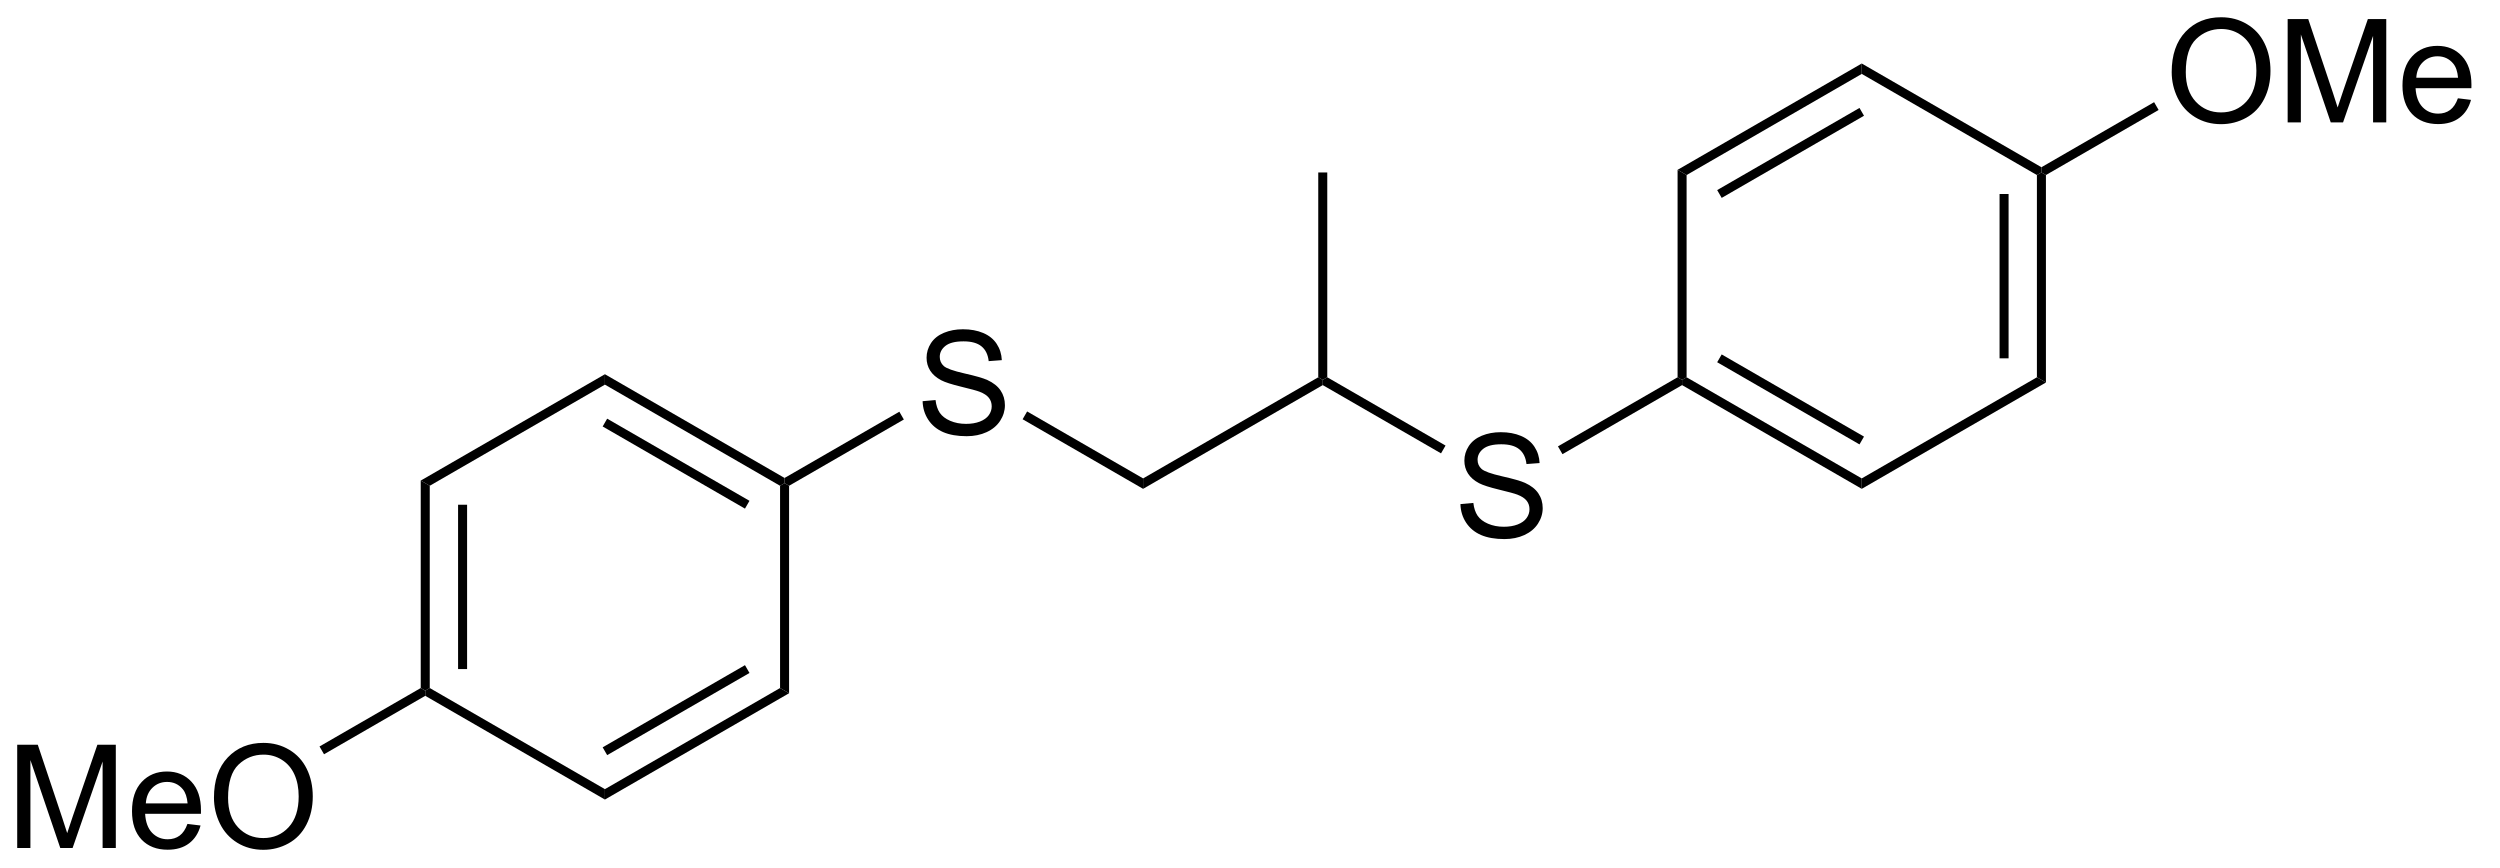 <?xml version="1.0" encoding="UTF-8"?>
<!DOCTYPE svg PUBLIC '-//W3C//DTD SVG 1.0//EN'
          'http://www.w3.org/TR/2001/REC-SVG-20010904/DTD/svg10.dtd'>
<svg stroke-dasharray="none" shape-rendering="auto" xmlns="http://www.w3.org/2000/svg" font-family="'Dialog'" text-rendering="auto" width="190" fill-opacity="1" color-interpolation="auto" color-rendering="auto" preserveAspectRatio="xMidYMid meet" font-size="12px" viewBox="0 0 190 66" fill="black" xmlns:xlink="http://www.w3.org/1999/xlink" stroke="black" image-rendering="auto" stroke-miterlimit="10" stroke-linecap="square" stroke-linejoin="miter" font-style="normal" stroke-width="1" height="66" stroke-dashoffset="0" font-weight="normal" stroke-opacity="1"
><!--Generated by the Batik Graphics2D SVG Generator--><defs id="genericDefs"
  /><g
  ><defs id="defs1"
    ><clipPath clipPathUnits="userSpaceOnUse" id="clipPath1"
      ><path d="M2.152 1.611 L144.091 1.611 L144.091 51.083 L2.152 51.083 L2.152 1.611 Z"
      /></clipPath
      ><clipPath clipPathUnits="userSpaceOnUse" id="clipPath2"
      ><path d="M53.914 47.834 L53.914 95.93 L191.906 95.93 L191.906 47.834 Z"
      /></clipPath
    ></defs
    ><g transform="scale(1.333,1.333) translate(-2.152,-1.611) matrix(1.029,0,0,1.029,-53.303,-47.59)"
    ><path d="M105.012 70.043 L105.728 69.98 Q105.777 70.41 105.962 70.686 Q106.15 70.962 106.54 71.131 Q106.931 71.3 107.418 71.3 Q107.853 71.3 108.184 71.173 Q108.517 71.043 108.678 70.819 Q108.84 70.595 108.84 70.329 Q108.84 70.058 108.684 69.858 Q108.527 69.657 108.168 69.519 Q107.939 69.431 107.15 69.241 Q106.361 69.05 106.043 68.884 Q105.634 68.668 105.431 68.35 Q105.231 68.032 105.231 67.636 Q105.231 67.204 105.475 66.826 Q105.723 66.449 106.194 66.254 Q106.668 66.058 107.246 66.058 Q107.884 66.058 108.368 66.264 Q108.856 66.47 109.116 66.868 Q109.379 67.267 109.4 67.769 L108.673 67.824 Q108.613 67.282 108.275 67.006 Q107.939 66.728 107.277 66.728 Q106.59 66.728 106.275 66.98 Q105.962 67.23 105.962 67.587 Q105.962 67.894 106.184 68.095 Q106.402 68.293 107.327 68.504 Q108.251 68.712 108.595 68.868 Q109.095 69.097 109.332 69.451 Q109.572 69.806 109.572 70.267 Q109.572 70.722 109.309 71.129 Q109.048 71.532 108.556 71.759 Q108.067 71.983 107.454 71.983 Q106.676 71.983 106.15 71.756 Q105.626 71.527 105.327 71.074 Q105.027 70.618 105.012 70.043 Z" stroke="none" clip-path="url(#clipPath2)"
    /></g
    ><g transform="matrix(1.371,0,0,1.371,-73.941,-65.602)"
    ><path d="M110.62 71.091 L110.87 70.658 L117.299 74.37 L117.299 74.948 Z" stroke="none" clip-path="url(#clipPath2)"
    /></g
    ><g transform="matrix(1.371,0,0,1.371,-73.941,-65.602)"
    ><path d="M117.299 74.948 L117.299 74.37 L127.008 68.764 L127.258 68.909 L127.258 69.198 Z" stroke="none" clip-path="url(#clipPath2)"
    /></g
    ><g transform="matrix(1.371,0,0,1.371,-73.941,-65.602)"
    ><path d="M127.508 68.764 L127.258 68.909 L127.008 68.764 L127.008 57.409 L127.508 57.409 Z" stroke="none" clip-path="url(#clipPath2)"
    /></g
    ><g transform="matrix(1.371,0,0,1.371,-73.941,-65.602)"
    ><path d="M134.89 75.793 L135.606 75.73 Q135.655 76.16 135.84 76.436 Q136.028 76.712 136.418 76.881 Q136.809 77.05 137.296 77.05 Q137.731 77.05 138.062 76.923 Q138.395 76.793 138.556 76.569 Q138.718 76.345 138.718 76.079 Q138.718 75.808 138.562 75.608 Q138.405 75.407 138.046 75.269 Q137.817 75.181 137.028 74.991 Q136.239 74.8 135.921 74.634 Q135.512 74.418 135.309 74.1 Q135.108 73.782 135.108 73.386 Q135.108 72.954 135.353 72.576 Q135.601 72.199 136.072 72.004 Q136.546 71.808 137.124 71.808 Q137.762 71.808 138.246 72.014 Q138.733 72.22 138.994 72.618 Q139.257 73.017 139.278 73.519 L138.551 73.574 Q138.491 73.032 138.153 72.756 Q137.817 72.478 137.155 72.478 Q136.468 72.478 136.153 72.73 Q135.84 72.98 135.84 73.337 Q135.84 73.644 136.062 73.845 Q136.28 74.043 137.205 74.254 Q138.129 74.462 138.473 74.618 Q138.973 74.847 139.21 75.201 Q139.45 75.556 139.45 76.017 Q139.45 76.472 139.187 76.879 Q138.926 77.282 138.434 77.509 Q137.944 77.733 137.332 77.733 Q136.554 77.733 136.028 77.506 Q135.504 77.277 135.205 76.824 Q134.905 76.368 134.89 75.793 Z" stroke="none" clip-path="url(#clipPath2)"
    /></g
    ><g transform="matrix(1.371,0,0,1.371,-73.941,-65.602)"
    ><path d="M127.258 69.198 L127.258 68.909 L127.508 68.764 L134.064 72.549 L133.814 72.982 Z" stroke="none" clip-path="url(#clipPath2)"
    /></g
    ><g transform="matrix(1.371,0,0,1.371,-73.941,-65.602)"
    ><path d="M140.546 73.026 L140.296 72.593 L146.927 68.764 L147.177 68.909 L147.177 69.198 Z" stroke="none" clip-path="url(#clipPath2)"
    /></g
    ><g transform="matrix(1.371,0,0,1.371,-73.941,-65.602)"
    ><path d="M103.786 70.672 L104.036 71.105 L97.674 74.778 L97.424 74.634 L97.424 74.345 Z" stroke="none" clip-path="url(#clipPath2)"
    /></g
    ><g transform="matrix(1.371,0,0,1.371,-73.941,-65.602)"
    ><path d="M97.424 74.345 L97.424 74.634 L97.174 74.778 L87.465 69.172 L87.465 68.595 ZM95.479 75.612 L87.59 71.058 L87.34 71.491 L95.229 76.045 Z" stroke="none" clip-path="url(#clipPath2)"
    /></g
    ><g transform="matrix(1.371,0,0,1.371,-73.941,-65.602)"
    ><path d="M87.465 68.595 L87.465 69.172 L77.755 74.778 L77.255 74.49 Z" stroke="none" clip-path="url(#clipPath2)"
    /></g
    ><g transform="matrix(1.371,0,0,1.371,-73.941,-65.602)"
    ><path d="M77.255 74.49 L77.755 74.778 L77.755 85.99 L77.505 86.134 L77.255 85.99 ZM79.325 75.829 L79.325 84.939 L79.825 84.939 L79.825 75.829 Z" stroke="none" clip-path="url(#clipPath2)"
    /></g
    ><g transform="matrix(1.371,0,0,1.371,-73.941,-65.602)"
    ><path d="M77.505 86.422 L77.505 86.134 L77.755 85.99 L87.465 91.595 L87.465 92.172 Z" stroke="none" clip-path="url(#clipPath2)"
    /></g
    ><g transform="matrix(1.371,0,0,1.371,-73.941,-65.602)"
    ><path d="M87.465 92.172 L87.465 91.595 L97.174 85.99 L97.674 86.278 ZM87.59 89.71 L95.479 85.155 L95.229 84.722 L87.34 89.277 Z" stroke="none" clip-path="url(#clipPath2)"
    /></g
    ><g transform="matrix(1.371,0,0,1.371,-73.941,-65.602)"
    ><path d="M97.674 86.278 L97.174 85.99 L97.174 74.778 L97.424 74.634 L97.674 74.778 Z" stroke="none" clip-path="url(#clipPath2)"
    /></g
    ><g transform="matrix(1.371,0,0,1.371,-73.941,-65.602)"
    ><path d="M147.177 69.198 L147.177 68.909 L147.427 68.764 L157.136 74.37 L157.136 74.948 ZM149.122 67.93 L157.011 72.485 L157.261 72.052 L149.372 67.497 Z" stroke="none" clip-path="url(#clipPath2)"
    /></g
    ><g transform="matrix(1.371,0,0,1.371,-73.941,-65.602)"
    ><path d="M157.136 74.948 L157.136 74.37 L166.846 68.764 L167.346 69.053 Z" stroke="none" clip-path="url(#clipPath2)"
    /></g
    ><g transform="matrix(1.371,0,0,1.371,-73.941,-65.602)"
    ><path d="M167.346 69.053 L166.846 68.764 L166.846 57.553 L167.096 57.409 L167.346 57.553 ZM165.276 67.714 L165.276 58.604 L164.776 58.604 L164.776 67.714 Z" stroke="none" clip-path="url(#clipPath2)"
    /></g
    ><g transform="matrix(1.371,0,0,1.371,-73.941,-65.602)"
    ><path d="M167.096 57.12 L167.096 57.409 L166.846 57.553 L157.136 51.947 L157.136 51.37 Z" stroke="none" clip-path="url(#clipPath2)"
    /></g
    ><g transform="matrix(1.371,0,0,1.371,-73.941,-65.602)"
    ><path d="M157.136 51.37 L157.136 51.947 L147.427 57.553 L146.927 57.264 ZM157.011 53.833 L149.122 58.387 L149.372 58.82 L157.261 54.266 Z" stroke="none" clip-path="url(#clipPath2)"
    /></g
    ><g transform="matrix(1.371,0,0,1.371,-73.941,-65.602)"
    ><path d="M146.927 57.264 L147.427 57.553 L147.427 68.764 L147.177 68.909 L146.927 68.764 Z" stroke="none" clip-path="url(#clipPath2)"
    /></g
    ><g transform="matrix(1.371,0,0,1.371,-73.941,-65.602)"
    ><path d="M54.886 94.859 L54.886 89.132 L56.026 89.132 L57.383 93.187 Q57.571 93.752 57.657 94.033 Q57.753 93.721 57.961 93.117 L59.331 89.132 L60.352 89.132 L60.352 94.859 L59.62 94.859 L59.62 90.064 L57.956 94.859 L57.274 94.859 L55.618 89.984 L55.618 94.859 L54.886 94.859 ZM64.323 93.523 L65.05 93.611 Q64.878 94.249 64.412 94.601 Q63.948 94.953 63.227 94.953 Q62.316 94.953 61.782 94.393 Q61.25 93.83 61.25 92.82 Q61.25 91.773 61.789 91.195 Q62.329 90.617 63.188 90.617 Q64.019 90.617 64.545 91.184 Q65.073 91.749 65.073 92.775 Q65.073 92.838 65.071 92.963 L61.977 92.963 Q62.016 93.648 62.362 94.013 Q62.711 94.374 63.23 94.374 Q63.618 94.374 63.891 94.171 Q64.165 93.968 64.323 93.523 ZM62.016 92.385 L64.331 92.385 Q64.284 91.861 64.066 91.601 Q63.73 91.195 63.196 91.195 Q62.711 91.195 62.381 91.52 Q62.05 91.843 62.016 92.385 ZM65.793 92.07 Q65.793 90.643 66.559 89.838 Q67.325 89.031 68.536 89.031 Q69.327 89.031 69.963 89.411 Q70.601 89.788 70.934 90.466 Q71.27 91.143 71.27 92.002 Q71.27 92.874 70.918 93.562 Q70.567 94.249 69.921 94.604 Q69.278 94.958 68.53 94.958 Q67.723 94.958 67.085 94.567 Q66.45 94.174 66.121 93.499 Q65.793 92.822 65.793 92.07 ZM66.575 92.08 Q66.575 93.117 67.129 93.713 Q67.687 94.307 68.528 94.307 Q69.382 94.307 69.934 93.705 Q70.489 93.104 70.489 91.999 Q70.489 91.299 70.252 90.778 Q70.015 90.257 69.559 89.971 Q69.106 89.682 68.538 89.682 Q67.734 89.682 67.153 90.236 Q66.575 90.788 66.575 92.08 Z" stroke="none" clip-path="url(#clipPath2)"
    /></g
    ><g transform="matrix(1.371,0,0,1.371,-73.941,-65.602)"
    ><path d="M77.255 85.99 L77.505 86.134 L77.505 86.422 L71.894 89.662 L71.644 89.229 Z" stroke="none" clip-path="url(#clipPath2)"
    /></g
    ><g transform="matrix(1.371,0,0,1.371,-73.941,-65.602)"
    ><path d="M174.318 51.845 Q174.318 50.418 175.083 49.613 Q175.849 48.806 177.06 48.806 Q177.852 48.806 178.487 49.186 Q179.125 49.563 179.458 50.241 Q179.794 50.918 179.794 51.777 Q179.794 52.649 179.443 53.337 Q179.091 54.024 178.446 54.379 Q177.802 54.733 177.055 54.733 Q176.248 54.733 175.61 54.342 Q174.974 53.949 174.646 53.274 Q174.318 52.597 174.318 51.845 ZM175.099 51.855 Q175.099 52.892 175.654 53.488 Q176.211 54.082 177.052 54.082 Q177.906 54.082 178.458 53.48 Q179.013 52.879 179.013 51.774 Q179.013 51.074 178.776 50.553 Q178.539 50.032 178.083 49.746 Q177.63 49.457 177.063 49.457 Q176.258 49.457 175.677 50.011 Q175.099 50.563 175.099 51.855 ZM180.746 54.634 L180.746 48.907 L181.887 48.907 L183.244 52.962 Q183.431 53.527 183.517 53.808 Q183.613 53.496 183.822 52.892 L185.192 48.907 L186.212 48.907 L186.212 54.634 L185.481 54.634 L185.481 49.84 L183.817 54.634 L183.134 54.634 L181.478 49.759 L181.478 54.634 L180.746 54.634 ZM190.184 53.298 L190.91 53.386 Q190.738 54.024 190.272 54.376 Q189.809 54.728 189.087 54.728 Q188.176 54.728 187.642 54.168 Q187.111 53.605 187.111 52.595 Q187.111 51.548 187.65 50.97 Q188.189 50.392 189.048 50.392 Q189.879 50.392 190.405 50.959 Q190.934 51.524 190.934 52.55 Q190.934 52.613 190.931 52.738 L187.837 52.738 Q187.876 53.423 188.223 53.787 Q188.572 54.149 189.09 54.149 Q189.478 54.149 189.751 53.946 Q190.025 53.743 190.184 53.298 ZM187.876 52.16 L190.192 52.16 Q190.145 51.636 189.926 51.376 Q189.59 50.97 189.056 50.97 Q188.572 50.97 188.241 51.295 Q187.91 51.618 187.876 52.16 Z" stroke="none" clip-path="url(#clipPath2)"
    /></g
    ><g transform="matrix(1.371,0,0,1.371,-73.941,-65.602)"
    ><path d="M167.346 57.553 L167.096 57.409 L167.096 57.12 L173.343 53.513 L173.593 53.946 Z" stroke="none" clip-path="url(#clipPath2)"
    /></g
  ></g
></svg
>

